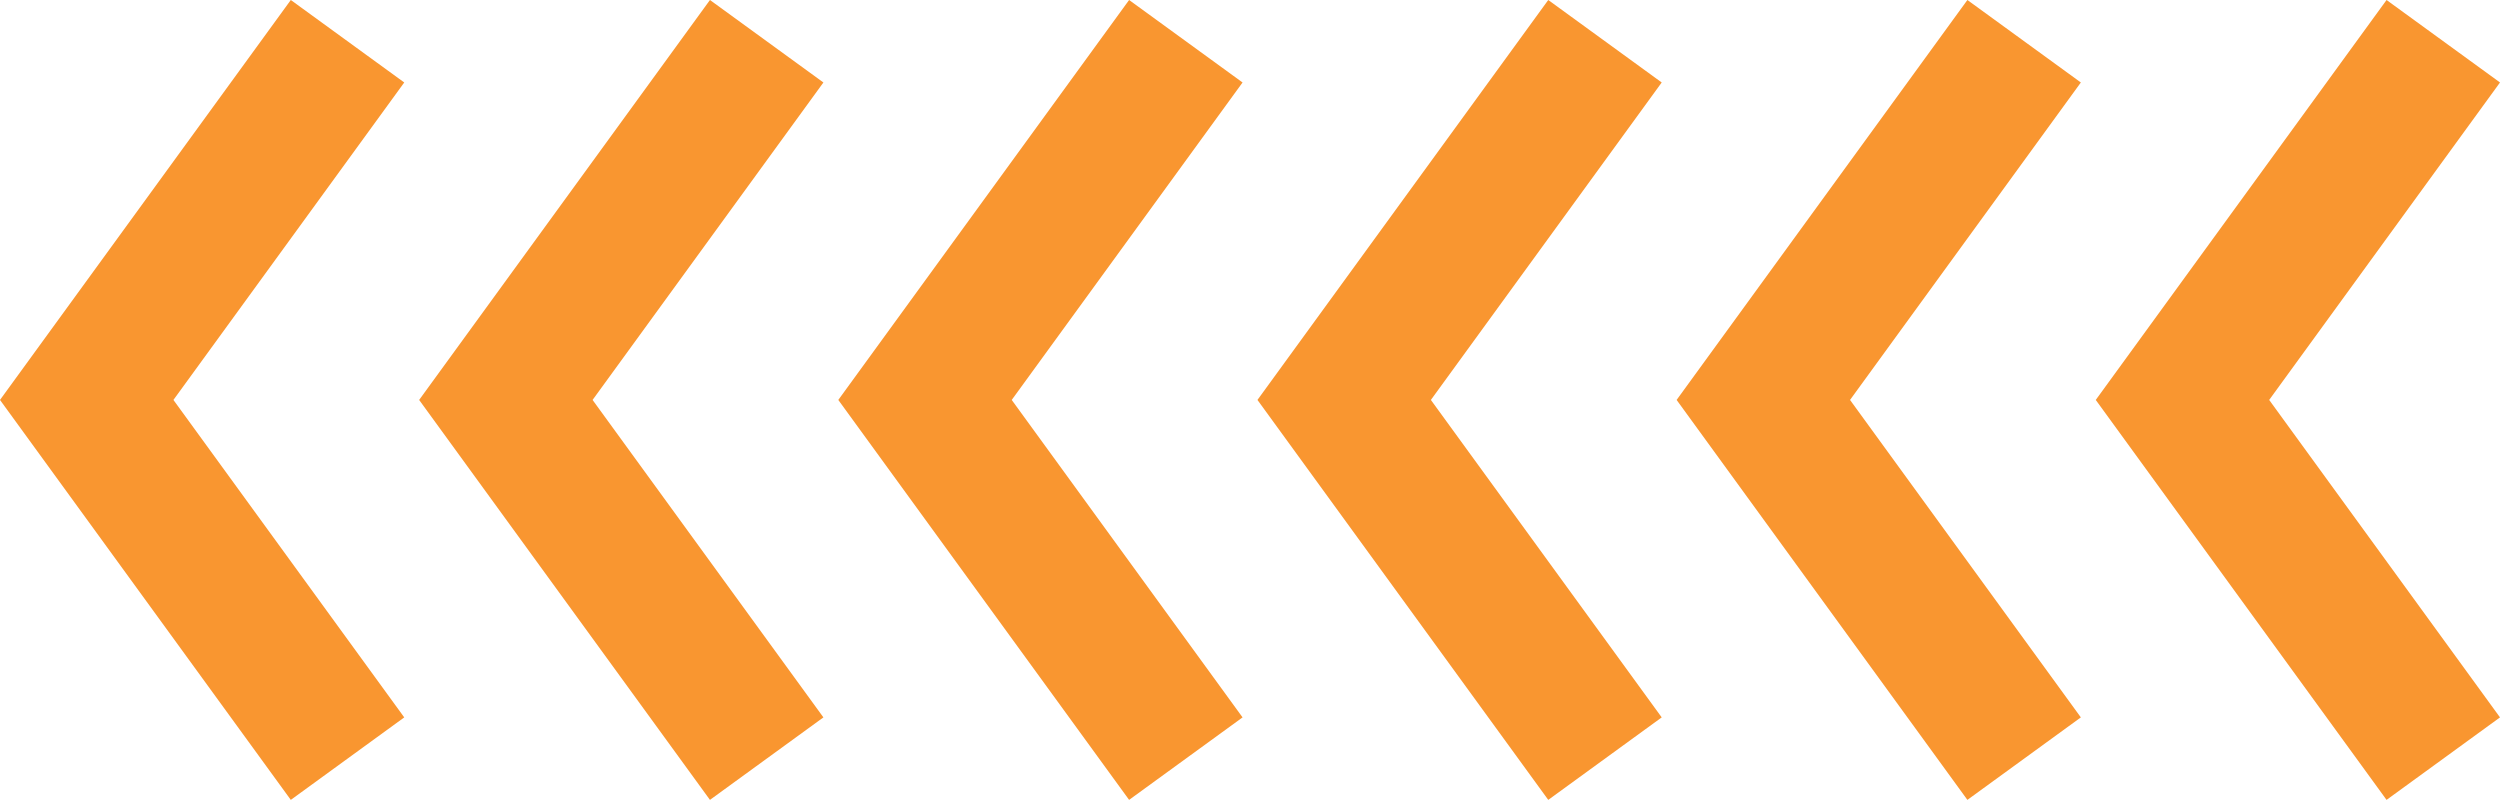   <svg xmlns="http://www.w3.org/2000/svg" viewBox="0 0 267.356 85.541" width="100%" style="vertical-align: middle; max-width: 100%; width: 100%;">
   <g>
    <g>
     <polygon points="31.099 85.541 0 42.77 31.099 0 43.231 8.821 18.547 42.77 43.231 76.719 31.099 85.541" fill="rgb(249,150,48)">
     </polygon>
     <polygon points="75.924 85.541 44.825 42.77 75.924 0 88.057 8.821 63.372 42.77 88.057 76.719 75.924 85.541" fill="rgb(249,150,48)">
     </polygon>
     <polygon points="120.749 85.541 89.65 42.77 120.749 0 132.882 8.821 108.197 42.77 132.882 76.719 120.749 85.541" fill="rgb(249,150,48)">
     </polygon>
     <polygon points="165.574 85.541 134.476 42.77 165.574 0 177.707 8.821 153.022 42.77 177.707 76.719 165.574 85.541" fill="rgb(249,150,48)">
     </polygon>
     <polygon points="210.398 85.541 179.302 42.77 210.398 0 222.531 8.821 197.847 42.77 222.531 76.719 210.398 85.541" fill="rgb(249,150,48)">
     </polygon>
     <polygon points="255.224 85.541 224.125 42.77 255.224 0 267.356 8.821 242.672 42.77 267.356 76.719 255.224 85.541" fill="rgb(249,150,48)">
     </polygon>
    </g>
   </g>
  </svg>
